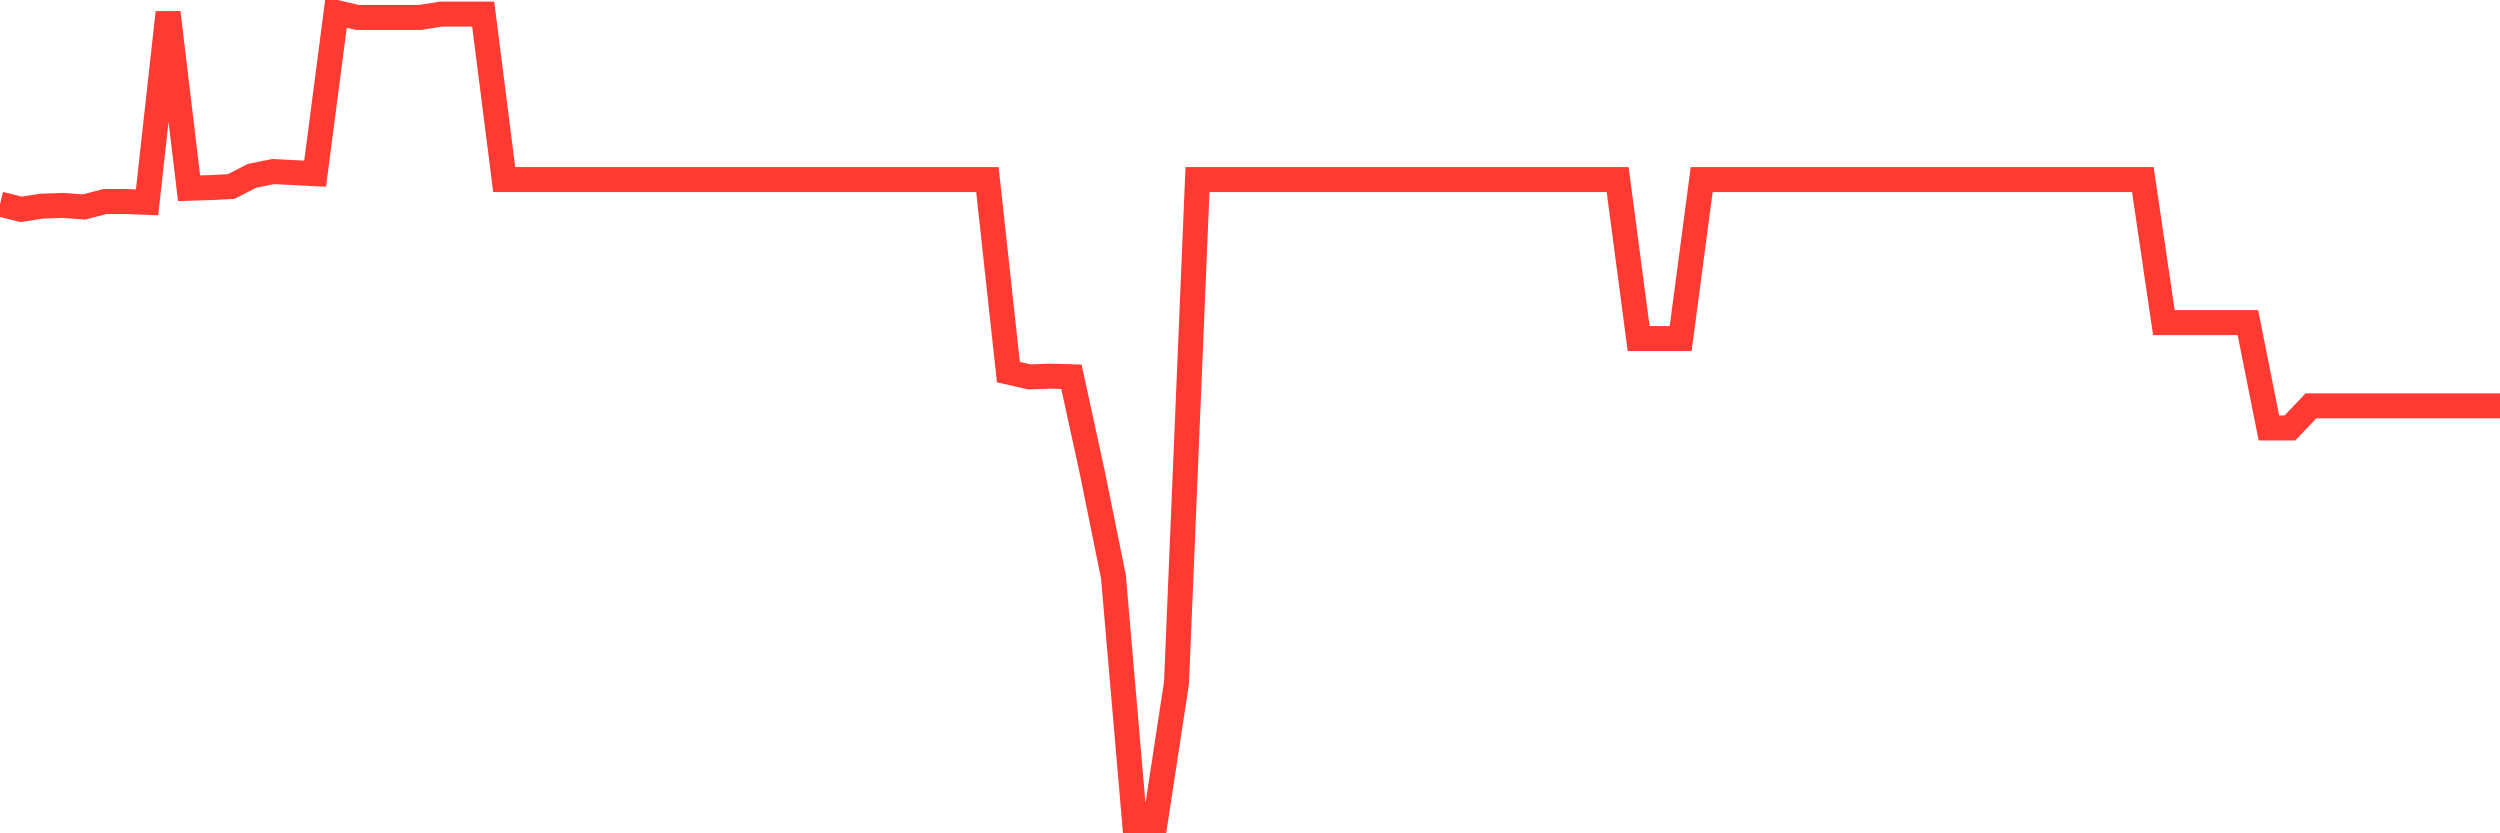 <svg
  xmlns="http://www.w3.org/2000/svg"
  xmlns:xlink="http://www.w3.org/1999/xlink"
  width="120"
  height="40"
  viewBox="0 0 120 40"
  preserveAspectRatio="none"
>
  <polyline
    points="0,9.796 1.008,10.048 2.017,9.894 3.025,9.861 4.034,9.934 5.042,9.673 6.05,9.673 7.059,9.714 8.067,0.6 9.076,9.037 10.084,9.004 11.092,8.954 12.101,8.439 13.109,8.236 14.118,8.287 15.126,8.337 16.134,0.6 17.143,0.836 18.151,0.836 19.16,0.836 20.168,0.836 21.176,0.677 22.185,0.677 23.193,0.677 24.202,8.618 25.21,8.618 26.218,8.618 27.227,8.618 28.235,8.618 29.244,8.618 30.252,8.618 31.261,8.618 32.269,8.618 33.277,8.618 34.286,8.618 35.294,8.618 36.303,8.618 37.311,8.618 38.319,8.618 39.328,8.618 40.336,8.618 41.345,8.618 42.353,8.618 43.361,8.618 44.37,8.618 45.378,8.618 46.387,8.618 47.395,8.618 48.403,17.862 49.412,18.092 50.42,18.056 51.429,18.085 52.437,22.712 53.445,27.685 54.454,39.4 55.462,39.39 56.471,32.784 57.479,8.618 58.487,8.618 59.496,8.618 60.504,8.618 61.513,8.618 62.521,8.618 63.529,8.618 64.538,8.618 65.546,8.618 66.555,8.618 67.563,8.618 68.571,8.618 69.58,8.618 70.588,8.618 71.597,8.618 72.605,8.618 73.613,8.618 74.622,8.618 75.63,8.618 76.639,8.618 77.647,8.618 78.655,16.251 79.664,16.251 80.672,16.251 81.681,8.618 82.689,8.618 83.697,8.618 84.706,8.618 85.714,8.618 86.723,8.618 87.731,8.618 88.739,8.618 89.748,8.618 90.756,8.618 91.765,8.618 92.773,8.618 93.782,8.618 94.79,8.618 95.798,8.618 96.807,8.618 97.815,8.618 98.824,8.618 99.832,8.618 100.84,8.618 101.849,8.618 102.857,8.618 103.866,15.487 104.874,15.487 105.882,15.487 106.891,15.487 107.899,15.487 108.908,20.543 109.916,20.543 110.924,19.481 111.933,19.481 112.941,19.481 113.95,19.481 114.958,19.481 115.966,19.481 116.975,19.481 117.983,19.481 118.992,19.481 120,19.481"
    fill="none"
    stroke="#ff3a33"
    stroke-width="1.2"
  >
  </polyline>
</svg>
